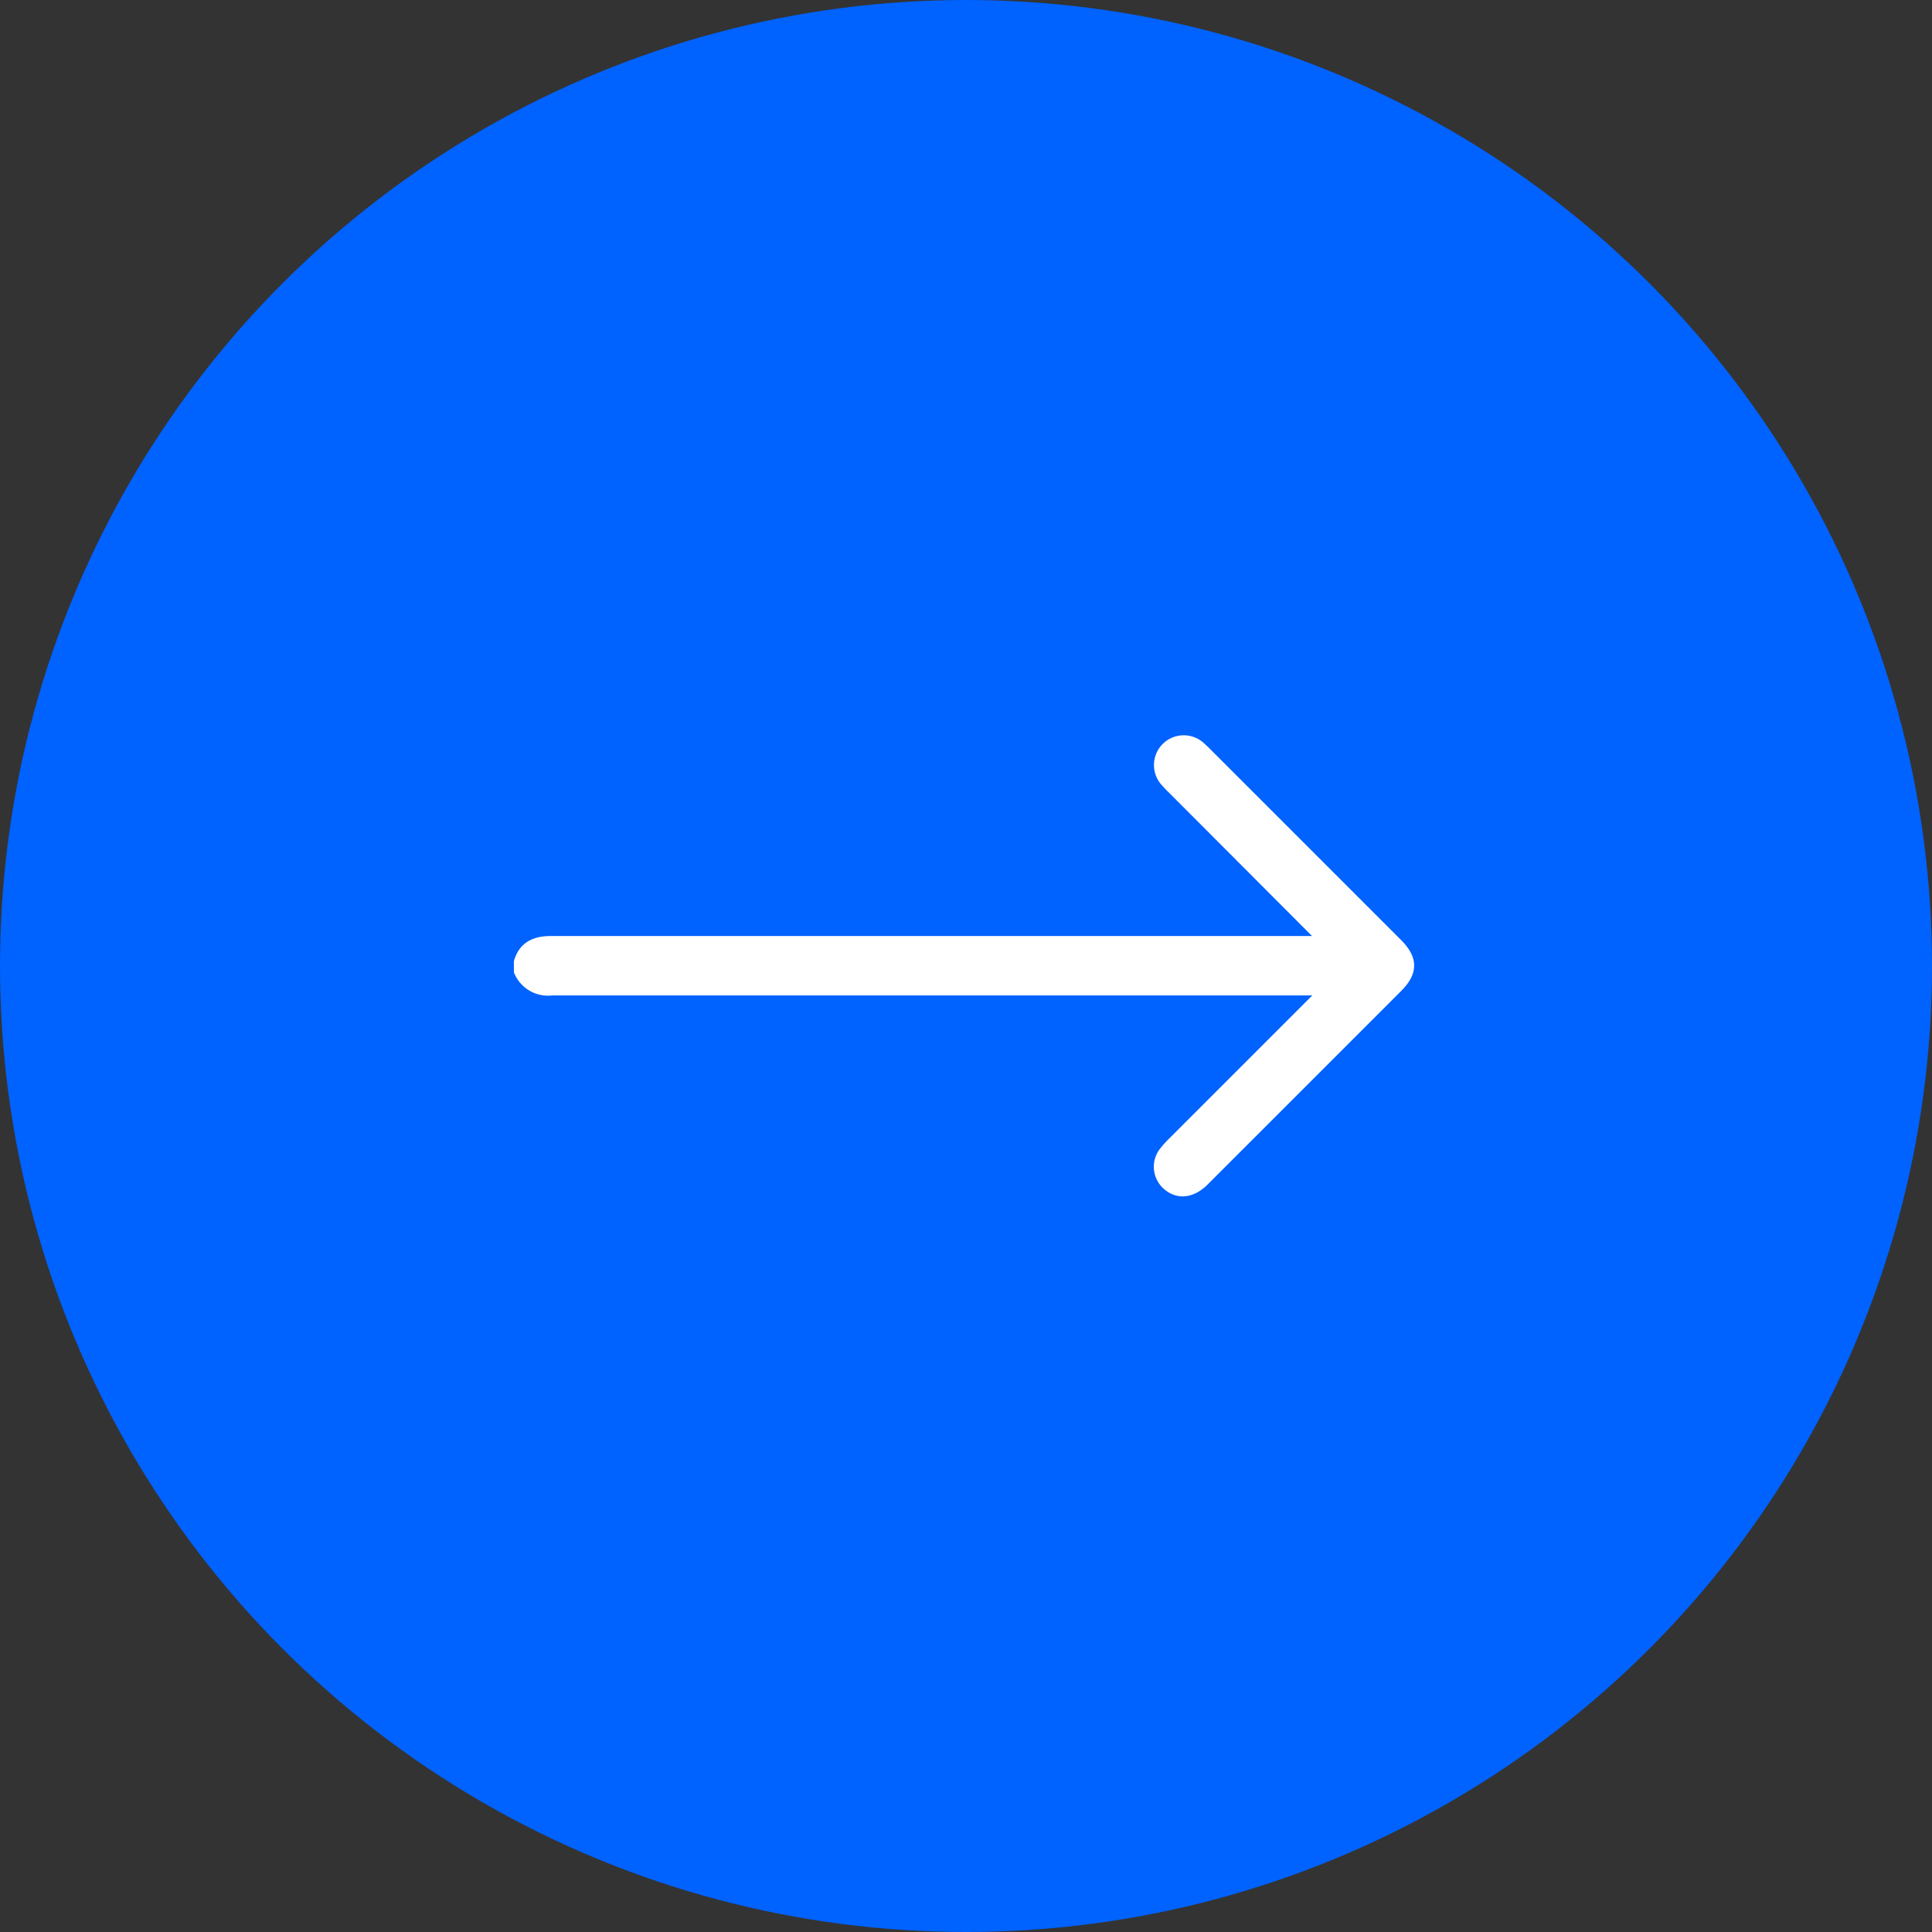 <svg xmlns="http://www.w3.org/2000/svg" width="98" height="98" viewBox="0 0 98 98">
    <rect x="0" y="0" width="98" height="98" fill="#333333" stroke="none"/>
    <g id="Gruppe_1252" data-name="Gruppe 1252" transform="translate(0.117)">
        <circle id="Ellipse_12" data-name="Ellipse 12" cx="49" cy="49" r="49" transform="translate(-0.117)" fill="#0062ff"/>
        <path id="Pfad_17" data-name="Pfad 17" d="M0,10.841c.224-.717.777-.851,1.434-.851H41.162c-.194-.209-.3-.329-.418-.448-2.584-2.584-5.153-5.168-7.737-7.751-.09-.09-.164-.164-.239-.254A1.009,1.009,0,1,1,34.187.1c.1.09.194.179.284.269l9.648,9.648c.717.717.732,1.21.015,1.927l-9.8,9.8c-.523.523-1.09.6-1.538.194a.989.989,0,0,1-.164-1.3,4.448,4.448,0,0,1,.433-.493l7.707-7.707c.1-.1.209-.224.4-.433H1.419A1.354,1.354,0,0,1,0,11.23Z" transform="translate(26.45 37.988)" fill="#fff" stroke="#fff" stroke-width="1"/>
    </g>
</svg>
